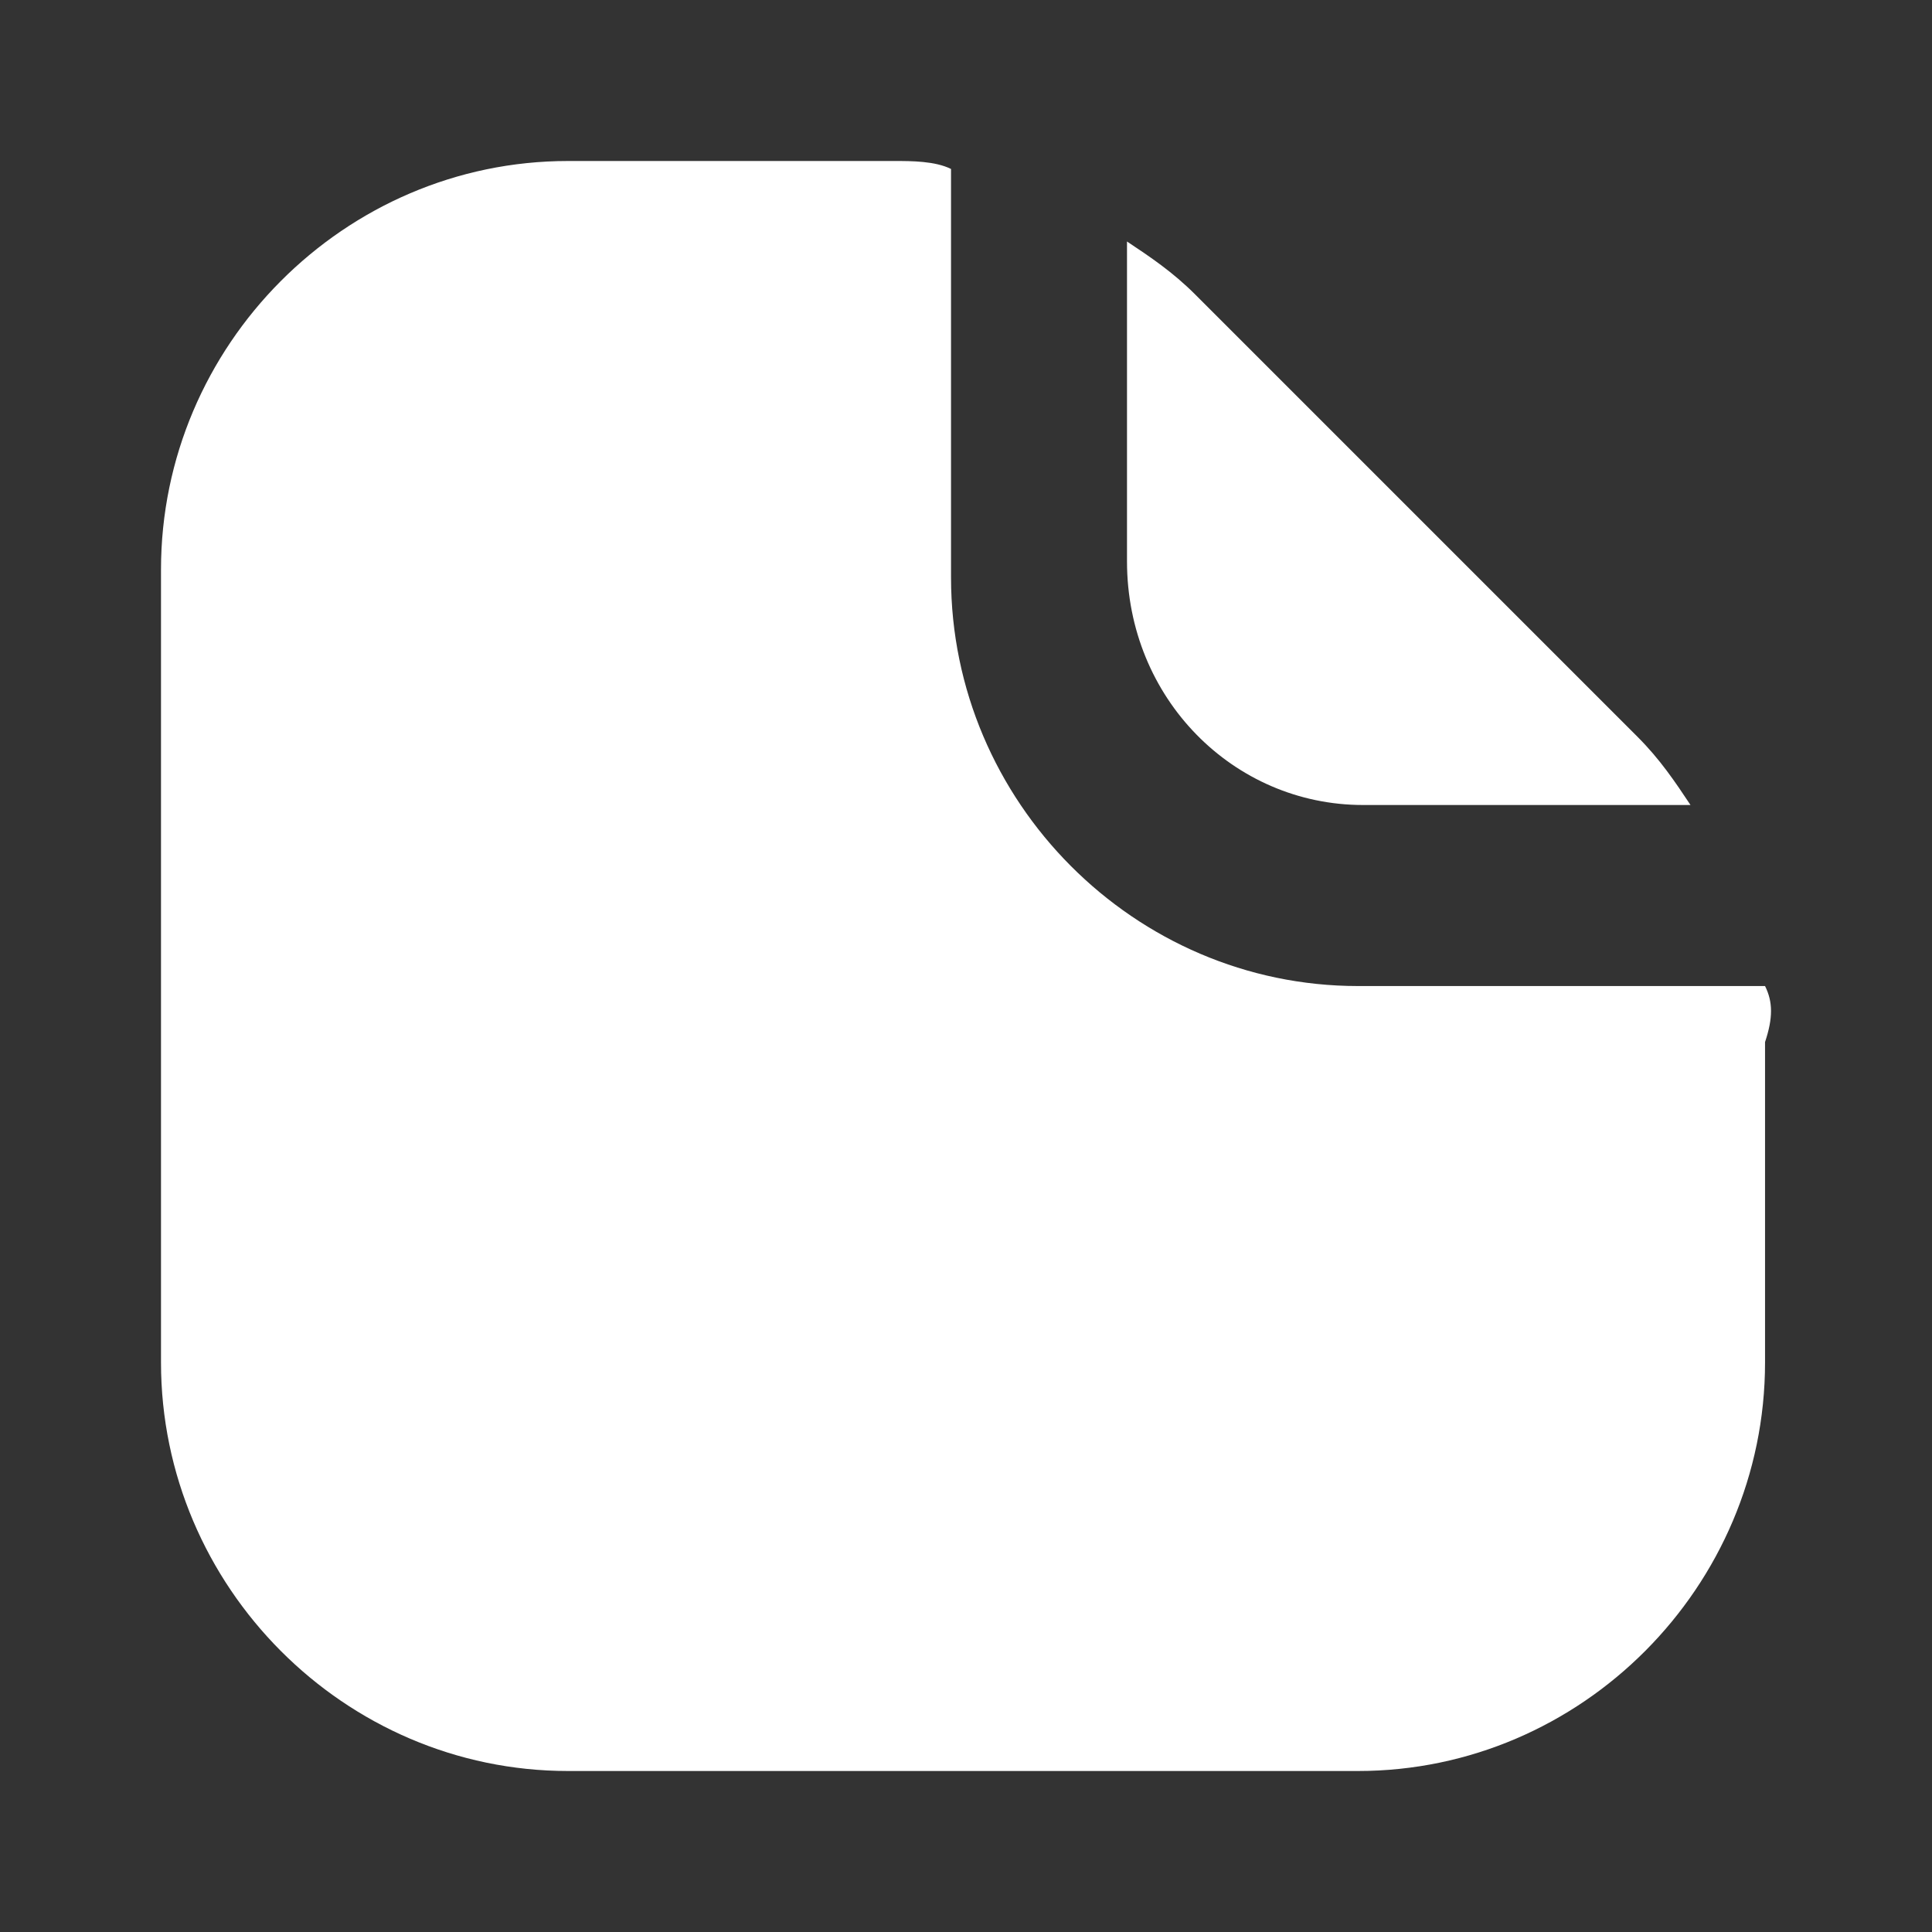 <?xml version="1.0" encoding="UTF-8"?> <svg xmlns="http://www.w3.org/2000/svg" width="24" height="24" viewBox="0 0 24 24" fill="none"><rect x="0" y="0" width="24" height="24" fill="#333333" stroke="none"/> <path d="M16.932 10H18.541H19.865H21C20.811 9.716 20.622 9.432 20.338 9.149L14.851 3.662C14.568 3.378 14.284 3.189 14 3V4.041V5.365V6.973C14 8.676 15.324 10 16.932 10Z" fill="white"></path> <path d="M21.926 12.249H21.826H20.934H19.943H16.87C14.094 12.249 11.814 9.96 11.814 7.174V4.189V3.194V2.199V2.099C11.616 2 11.319 2 11.12 2H7.056C4.28 2 2 4.289 2 7.075V16.925C2 19.711 4.28 22 7.056 22H16.87C19.646 22 21.926 19.711 21.926 16.925V12.945C22.025 12.647 22.025 12.448 21.926 12.249Z" fill="white"></path> </svg> 